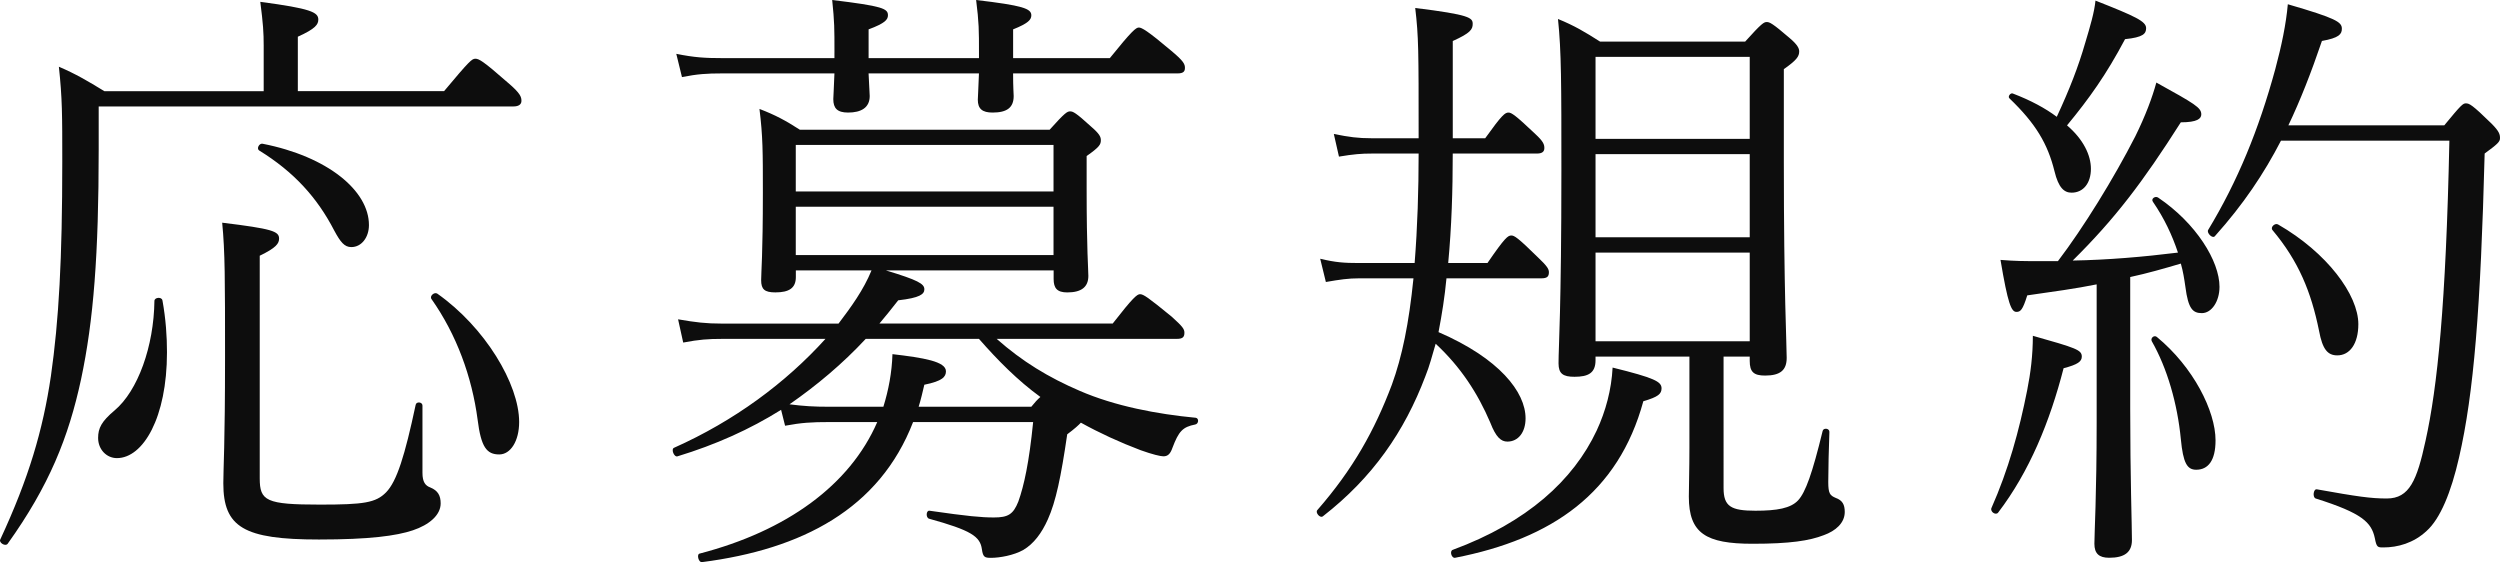 <svg height="19.296" viewBox="0 0 85.819 19.296" width="85.819" xmlns="http://www.w3.org/2000/svg"><g fill="#0d0d0d"><path d="m9.052 1.575c0-.462-.02-.756-.117-1.512 1.738.231 1.992.357 1.992.609 0 .168-.098.315-.703.588v1.869h5.02c.879-1.05.957-1.113 1.074-1.113s.254.063 1.113.819c.449.378.469.504.469.63 0 .105-.078.189-.273.189h-14.239v1.47c0 3.611-.176 5.879-.605 7.895-.43 1.995-1.094 3.653-2.52 5.648-.078.105-.312-.042-.254-.147.977-2.1 1.465-3.758 1.738-5.606.273-1.911.391-4.01.391-7.37 0-1.617 0-2.163-.117-3.254.586.252.977.483 1.562.84h5.469v-1.554zm-3.476 8.734c.117.651.156 1.239.156 1.785 0 2.247-.82 3.632-1.719 3.632-.352 0-.645-.294-.645-.693 0-.336.117-.567.566-.945.801-.672 1.348-2.205 1.367-3.758 0-.126.254-.147.273-.021zm3.34 6.11c0 .777.215.903 2.07.903 1.504 0 1.914-.063 2.266-.42.371-.378.645-1.26 1.016-3.002.02-.126.234-.105.234.021v2.31c0 .315.098.441.273.504.254.105.352.273.352.546 0 .399-.391.735-.957.924s-1.484.315-3.223.315c-2.578 0-3.281-.42-3.281-1.932 0-.525.059-1.302.059-4.325 0-2.667 0-3.611-.098-4.619 1.719.21 1.953.294 1.953.546 0 .168-.098.315-.664.588v7.643zm.097-11.485c2.246.441 3.652 1.617 3.652 2.792 0 .42-.254.756-.605.756-.234 0-.371-.168-.586-.567-.586-1.134-1.387-2.016-2.578-2.75-.098-.063 0-.252.117-.231zm5.996 5.144c1.641 1.155 2.812 3.107 2.812 4.409 0 .651-.293 1.113-.684 1.113-.43 0-.625-.252-.742-1.197-.195-1.47-.723-2.918-1.582-4.136-.078-.105.098-.252.195-.189z"/><path d="m30.403 9.28c1.113.336 1.328.462 1.328.651 0 .168-.156.294-.898.378-.215.273-.43.546-.645.798h8.008c.703-.903.84-1.008.938-1.008.117 0 .273.105 1.094.777.371.336.43.42.43.546 0 .147-.059.21-.254.21h-6.191c.879.777 1.777 1.323 2.852 1.785 1.211.525 2.656.798 3.984.924.117.021.098.21-.02.231-.43.084-.566.231-.781.798-.078.231-.176.294-.312.294-.098 0-.371-.063-.781-.21-.723-.273-1.406-.588-2.051-.945-.078.084-.215.21-.469.399-.215 1.47-.391 2.31-.664 2.918-.215.483-.488.84-.84 1.05-.332.189-.82.273-1.113.273-.215 0-.273-.021-.312-.294-.059-.441-.371-.651-1.816-1.05-.117-.042-.098-.294.02-.273 1.309.189 1.777.231 2.207.231.488 0 .664-.105.84-.546.195-.546.371-1.344.508-2.729h-4.121c-1.152 2.981-3.809 4.367-7.246 4.808-.117.021-.195-.273-.078-.294 2.988-.777 5.156-2.352 6.094-4.514h-1.641c-.625 0-.957.021-1.523.126l-.137-.546c-1.074.672-2.246 1.197-3.555 1.596-.117.042-.234-.252-.117-.294 2.07-.924 3.828-2.226 5.195-3.737h-3.555c-.469 0-.781.021-1.328.126l-.176-.798c.605.105.957.147 1.504.147h4.004c.43-.567.859-1.155 1.133-1.827h-2.598v.231c0 .378-.234.525-.703.525-.371 0-.488-.105-.488-.42 0-.273.059-.882.059-3.002 0-1.407 0-1.932-.117-2.876.547.21.898.399 1.387.714h8.574c.527-.588.605-.63.703-.63s.195.042.723.525c.293.252.332.357.332.462 0 .147-.039.231-.488.546v1.134c0 2.079.059 2.771.059 2.981 0 .378-.234.567-.723.567-.352 0-.469-.147-.469-.462v-.294h-5.762zm-1.758-7.474c0-.84 0-1.05-.078-1.806 1.738.21 1.914.294 1.914.525 0 .147-.098.273-.664.483v.987h3.789v-.168c0-.798 0-1.05-.098-1.827 1.602.189 1.895.294 1.895.525 0 .147-.098.273-.625.483v.987h3.32c.762-.945.898-1.05.996-1.05s.293.105 1.113.798c.43.357.469.462.469.588s-.059.189-.254.189h-5.645c0 .483.02.714.02.777 0 .399-.234.567-.723.567-.352 0-.508-.126-.508-.441 0-.105.02-.315.039-.903h-3.789c.02.462.039.693.039.777 0 .399-.293.567-.742.567-.371 0-.508-.147-.508-.462 0-.084.02-.315.039-.882h-3.867c-.508 0-.84.021-1.367.126l-.195-.798c.625.126.996.147 1.562.147h3.867v-.189zm1.074 9.826c-.801.861-1.68 1.596-2.617 2.247.488.063.84.084 1.367.084h1.855c.176-.567.293-1.176.312-1.806 1.074.126 1.836.252 1.836.588 0 .189-.117.336-.742.462-.059.252-.117.504-.195.756h3.867c.117-.147.215-.252.312-.336-.781-.567-1.465-1.26-2.109-1.995h-3.887zm6.446-6.656h-8.848v1.596h8.848zm0 2.121h-8.848v1.659h8.848z"/><path d="m49.654 9.553c-.059.63-.156 1.239-.273 1.848 2.09.903 2.988 2.058 2.988 2.96 0 .483-.254.798-.625.798-.215 0-.391-.147-.586-.651-.43-1.008-1.016-1.911-1.875-2.708-.117.399-.215.777-.352 1.113-.723 1.911-1.816 3.485-3.516 4.808-.098.084-.273-.126-.195-.21 1.23-1.407 1.973-2.75 2.559-4.304.352-.966.586-2.1.742-3.653h-1.855c-.391 0-.664.042-1.152.126l-.195-.798c.527.126.82.147 1.328.147h1.914c.098-1.239.137-2.499.137-3.758h-1.602c-.371 0-.625.021-1.133.105l-.176-.777c.527.105.82.147 1.309.147h1.602v-.105c0-2.897 0-3.38-.117-4.367 1.875.231 1.973.336 1.973.546 0 .189-.078.315-.684.588v3.338h1.113c.586-.819.684-.882.801-.882.098 0 .234.084.918.735.273.252.312.357.312.483s-.078.189-.254.189h-2.891c0 1.26-.039 2.52-.156 3.758h1.348c.605-.882.703-.945.82-.945.098 0 .215.063.918.756.312.294.371.399.371.504 0 .147-.059.21-.254.21h-3.262zm.215 9.322c2.559-.945 4.141-2.394 4.941-4.094.312-.672.508-1.407.547-2.163 1.445.357 1.68.483 1.68.714 0 .189-.117.294-.625.441-.859 3.149-3.125 4.724-6.465 5.375-.117.021-.195-.231-.078-.273zm9.297-2.12c0 .63.254.777 1.094.777.742 0 1.211-.084 1.465-.357s.488-.924.84-2.373c.02-.126.234-.105.234.021-.02.567-.039 1.26-.039 1.722 0 .399.059.462.254.546.234.084.312.231.312.483 0 .378-.312.651-.723.798-.488.189-1.152.294-2.441.294-1.602 0-2.188-.357-2.188-1.617 0-.315.02-.924.02-1.701v-3.107h-3.223v.126c0 .441-.254.567-.723.567-.391 0-.547-.105-.547-.462 0-.567.098-1.869.098-6.614 0-2.981 0-4.094-.117-5.207.566.231.918.441 1.445.777h4.98c.566-.63.645-.672.742-.672s.195.042.781.546c.273.231.332.357.332.462 0 .168-.078.294-.527.609v3.17c0 4.535.098 6.257.098 6.74 0 .42-.215.609-.742.609-.391 0-.527-.126-.527-.504v-.147h-.898zm.898-14.802h-5.293v2.813h5.293zm0 3.338h-5.293v2.855h5.293zm0 3.38h-5.293v3.044h5.293z"/><path d="m68.358 17.448c.586-1.323.957-2.667 1.23-4.052.117-.588.195-1.197.195-1.869 1.484.42 1.68.483 1.68.714 0 .168-.137.273-.625.399-.469 1.827-1.172 3.548-2.246 4.955-.078.105-.273-.021-.234-.147zm2.285-8.483c.879-1.155 1.914-2.834 2.656-4.283.352-.714.586-1.344.723-1.848 1.328.735 1.543.861 1.543 1.092 0 .147-.137.273-.703.273-1.309 2.058-2.266 3.317-3.711 4.745 1.211-.021 2.422-.126 3.613-.273-.195-.588-.469-1.176-.859-1.743-.078-.105.078-.21.176-.147 1.309.882 2.109 2.184 2.109 3.065 0 .504-.273.903-.605.903-.312 0-.469-.147-.566-.903-.039-.273-.078-.525-.156-.798-.566.168-1.152.336-1.738.462v4.514c0 2.352.059 4.031.059 4.514 0 .42-.254.609-.781.609-.352 0-.508-.147-.508-.483 0-.357.078-1.659.078-4.178v-4.724c-.723.147-1.504.252-2.383.378-.156.504-.234.567-.371.567-.176 0-.293-.273-.547-1.785.508.042.82.042 1.25.042h.723zm.938-7.495c.176-.588.312-1.05.352-1.449 1.387.546 1.738.714 1.738.945 0 .189-.098.315-.723.378-.645 1.218-1.23 2.037-1.992 2.96.566.483.82 1.029.82 1.491 0 .483-.254.819-.664.819-.254 0-.449-.168-.586-.735-.234-.945-.645-1.638-1.543-2.499-.078-.063.039-.21.117-.168.605.231 1.113.504 1.504.798.43-.924.742-1.722.977-2.541zm2.461 10.099c1.25 1.029 2.012 2.541 2.012 3.548 0 .693-.254 1.008-.664 1.008-.312 0-.449-.231-.527-1.05-.117-1.218-.469-2.436-.996-3.359-.059-.105.078-.231.176-.147zm9.863-7.265c.586-.714.645-.756.742-.756.117 0 .215.042.879.693.273.273.293.378.293.504s-.098.21-.527.525c-.137 5.291-.371 8.23-.879 10.435-.273 1.197-.645 2.1-1.113 2.52-.449.42-.996.567-1.484.567-.195 0-.234 0-.293-.315-.117-.546-.43-.861-2.031-1.365-.117-.042-.078-.336.039-.315 1.406.252 1.855.315 2.402.315.781 0 1.035-.63 1.328-1.974.41-1.848.703-4.682.82-10.309h-5.781c-.586 1.134-1.289 2.184-2.266 3.275-.078.105-.293-.105-.234-.21 1.016-1.68 1.738-3.443 2.305-5.522.215-.798.371-1.554.43-2.226 1.66.483 1.855.609 1.855.84 0 .189-.098.315-.684.42-.371 1.092-.742 2.037-1.152 2.897h5.352zm-5.703 3.402c1.68.966 2.754 2.415 2.754 3.422 0 .672-.293 1.071-.723 1.071-.332 0-.508-.21-.625-.84-.273-1.344-.703-2.394-1.602-3.464-.078-.105.098-.252.195-.189z"/></g></svg>